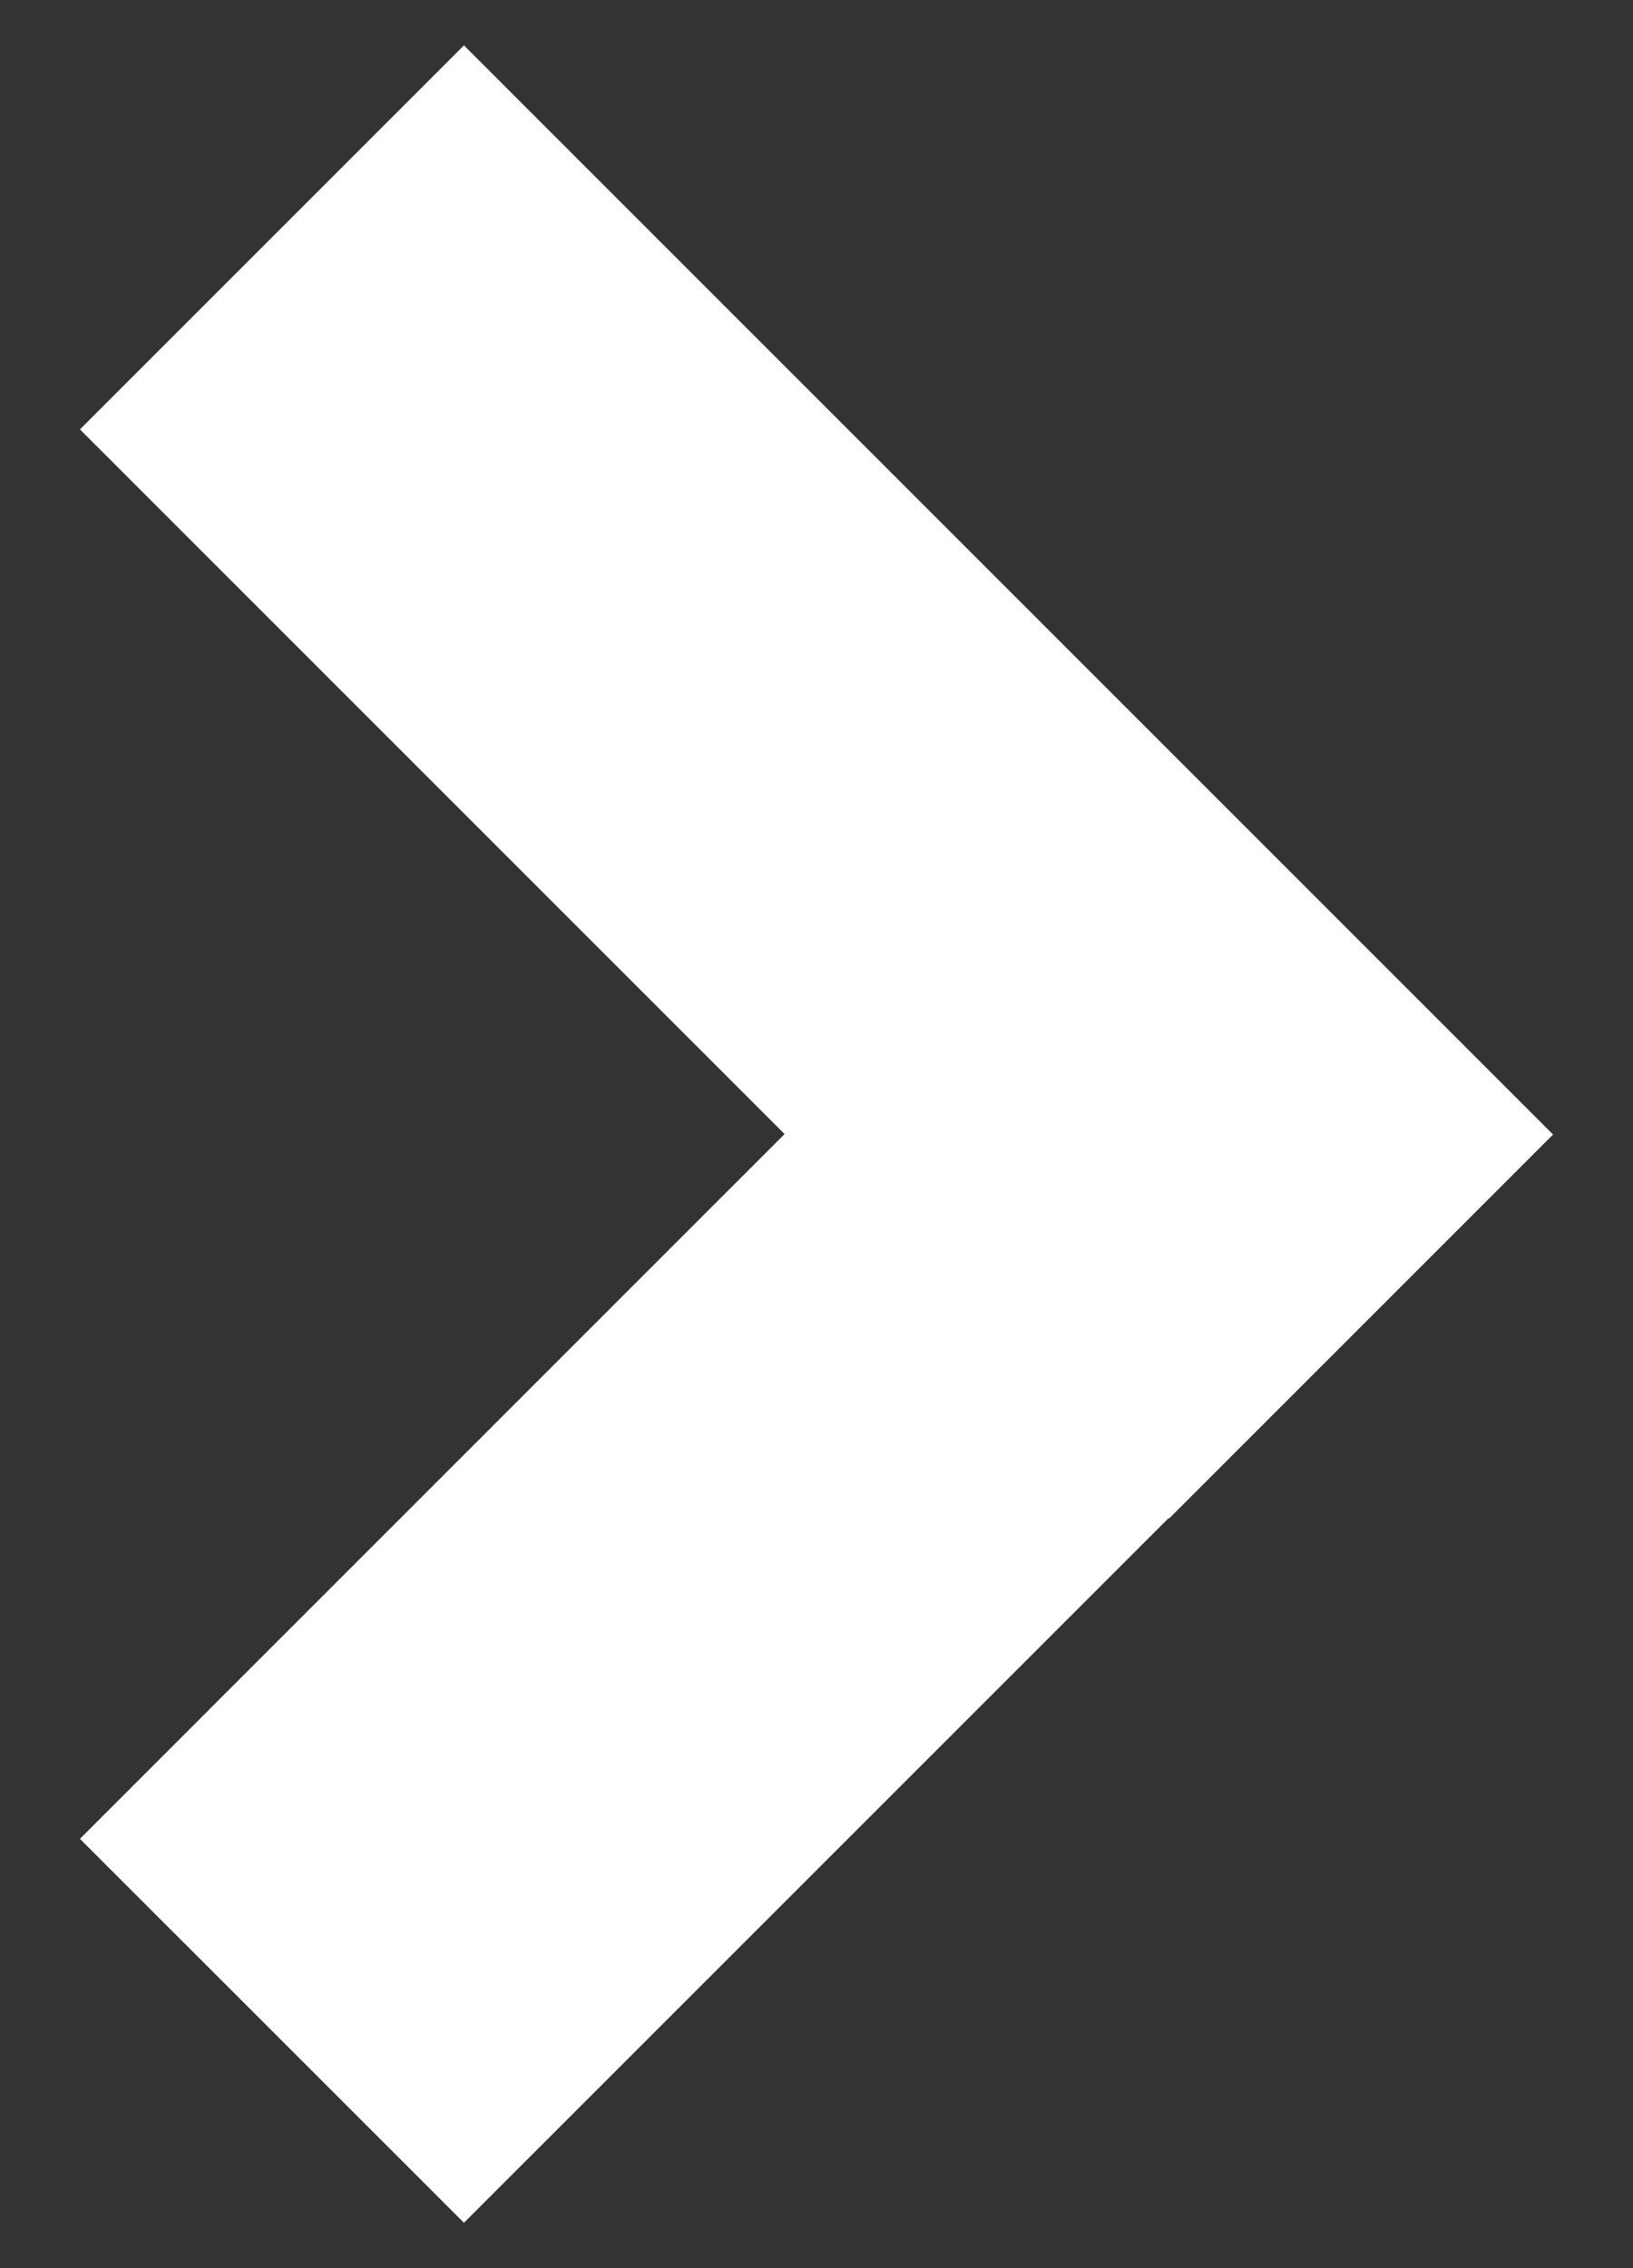 <svg width="18" height="25" viewBox="0 0 18 25" fill="none" xmlns="http://www.w3.org/2000/svg">
<rect x="0" y="0" width="18" height="25" fill="#333333" stroke="none"/>
<path fill-rule="evenodd" clip-rule="evenodd" d="M17.119 12.505L5.114 0.5L0.881 4.733L8.648 12.5L0.881 20.268L5.114 24.5L12.881 16.733L12.886 16.738L17.119 12.505Z" fill="white"/>
</svg>
